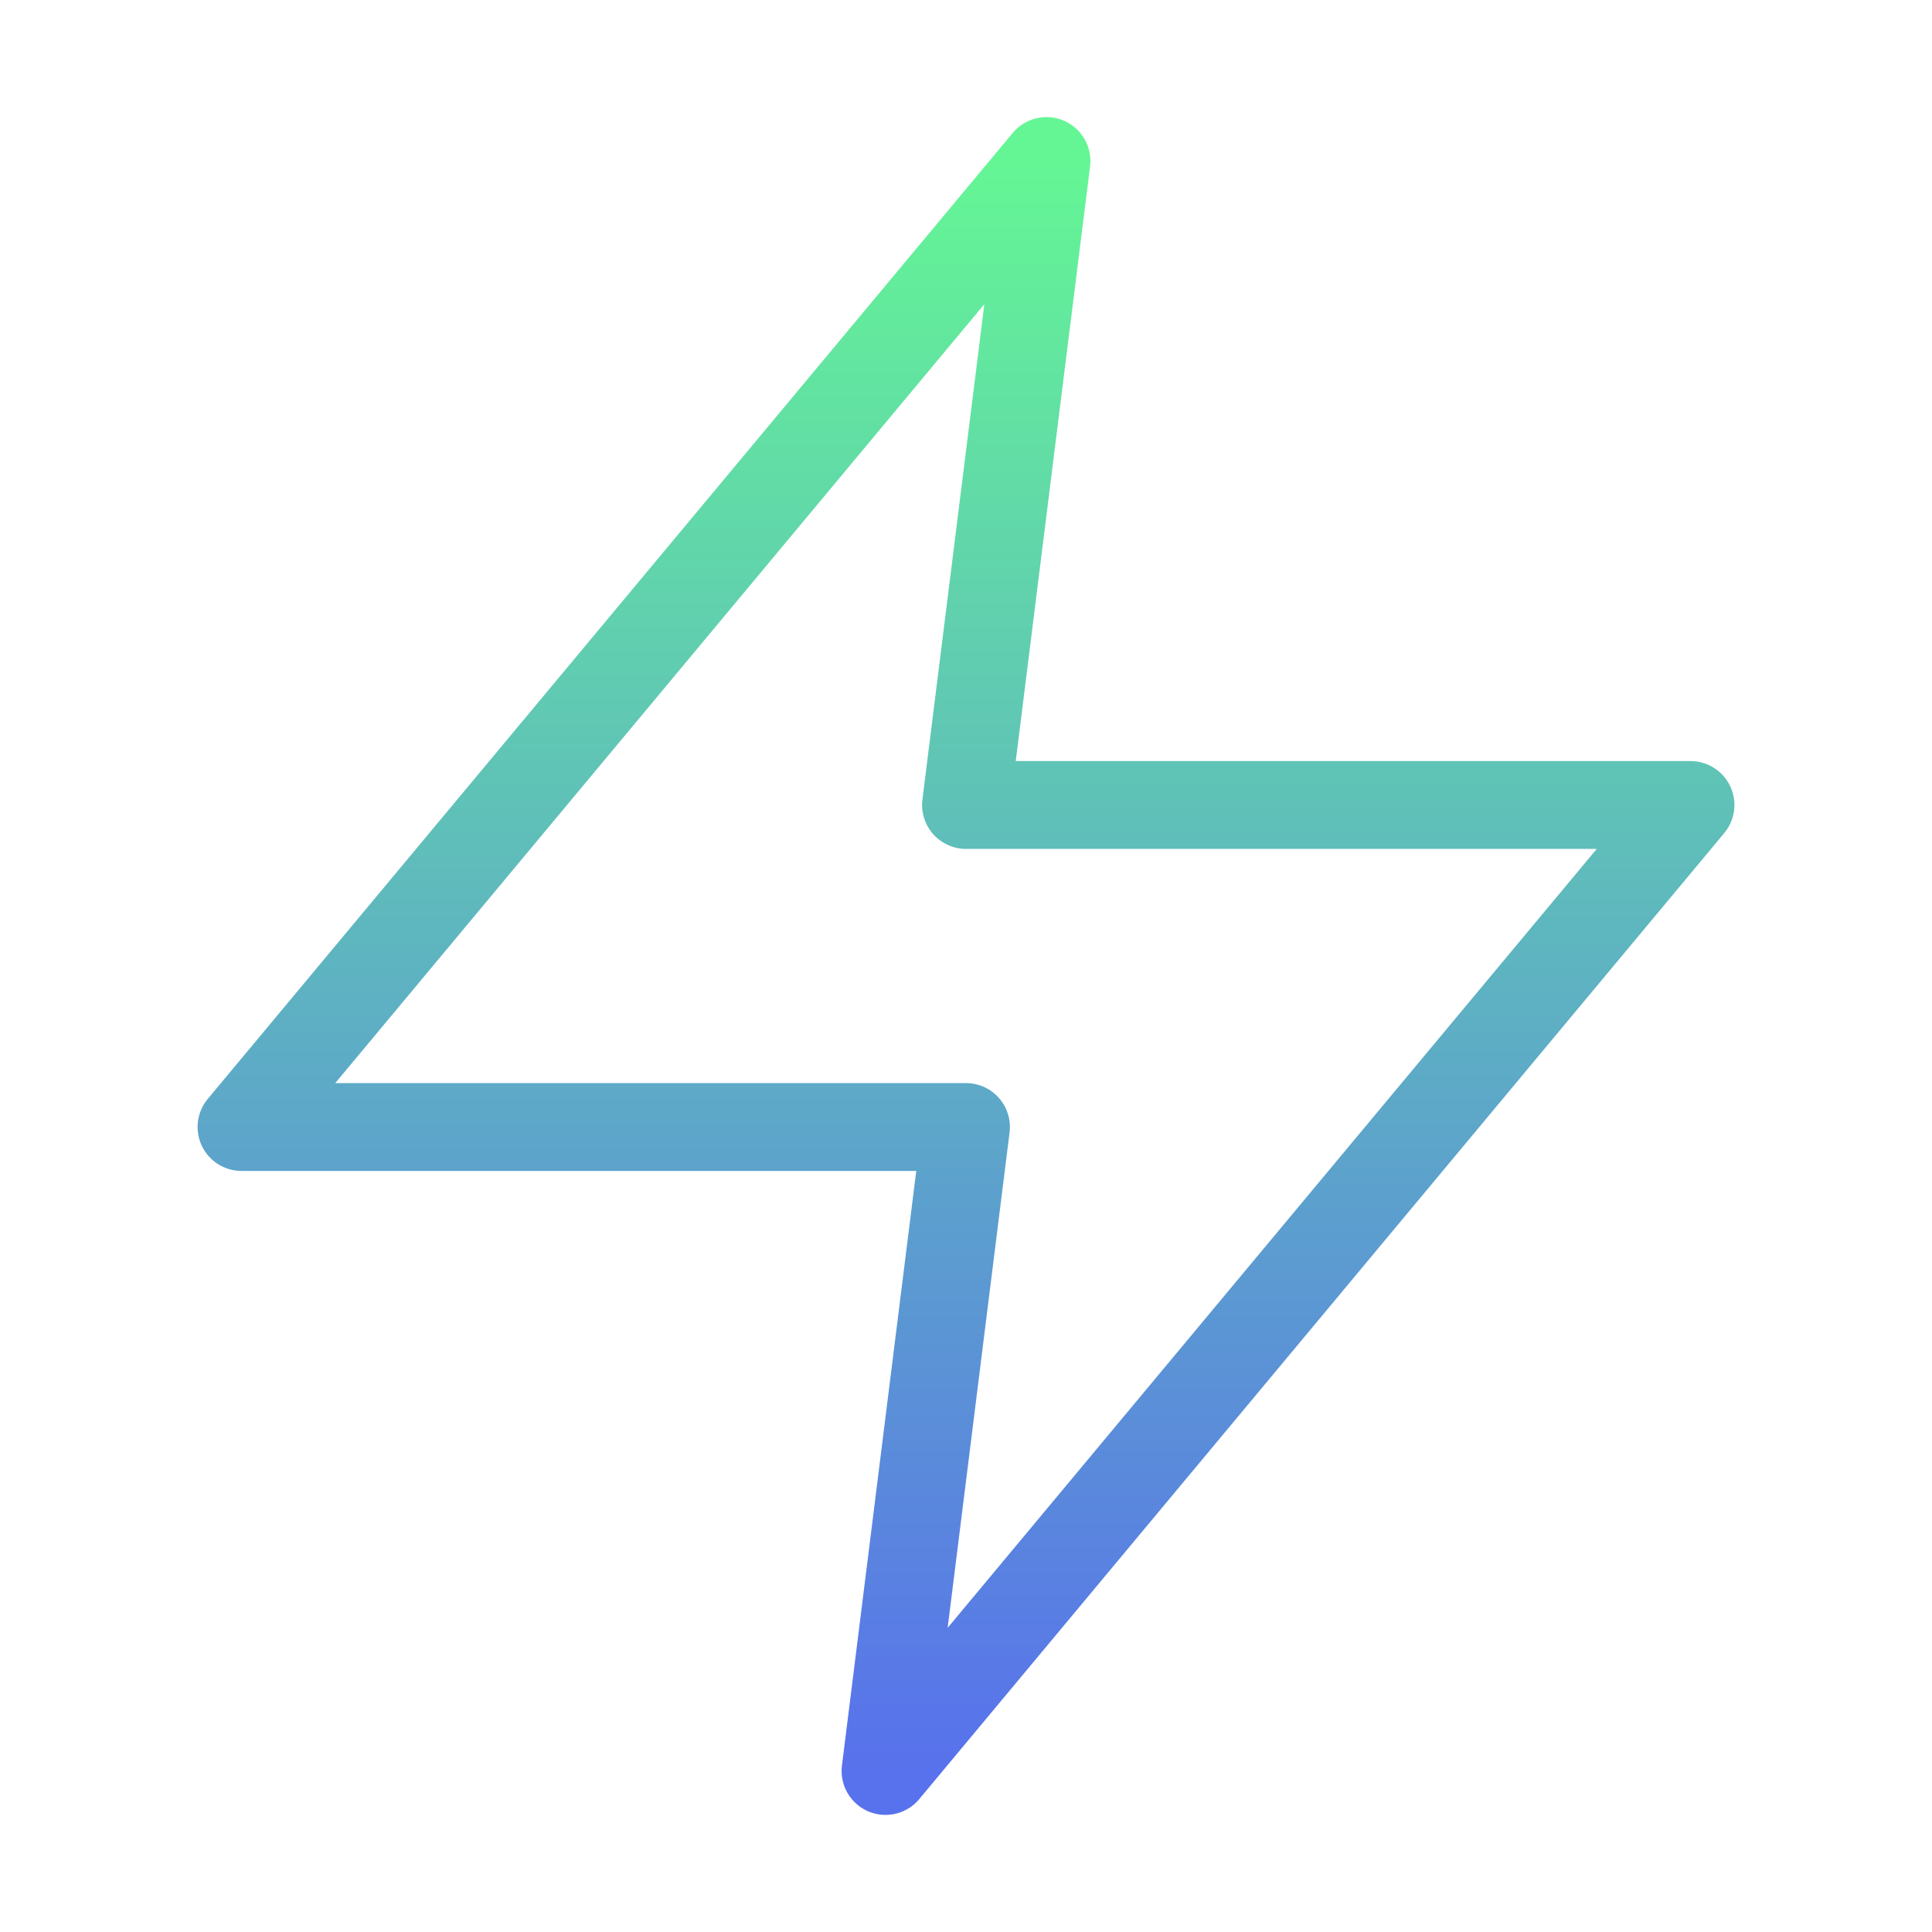 <svg width="44" height="44" viewBox="0 0 44 44" fill="none" xmlns="http://www.w3.org/2000/svg">
<path d="M23.833 3.667L5.5 25.667L22 25.667L20.167 40.333L38.5 18.333L22 18.333L23.833 3.667Z" stroke="url(#paint0_linear_2310_74)" stroke-width="2" stroke-linecap="round" stroke-linejoin="round"/>
<defs>
<linearGradient id="paint0_linear_2310_74" x1="22" y1="3.667" x2="22" y2="40.333" gradientUnits="userSpaceOnUse">
<stop stop-color="#64F695"/>
<stop offset="1" stop-color="#5871EC"/>
</linearGradient>
</defs>
</svg>
